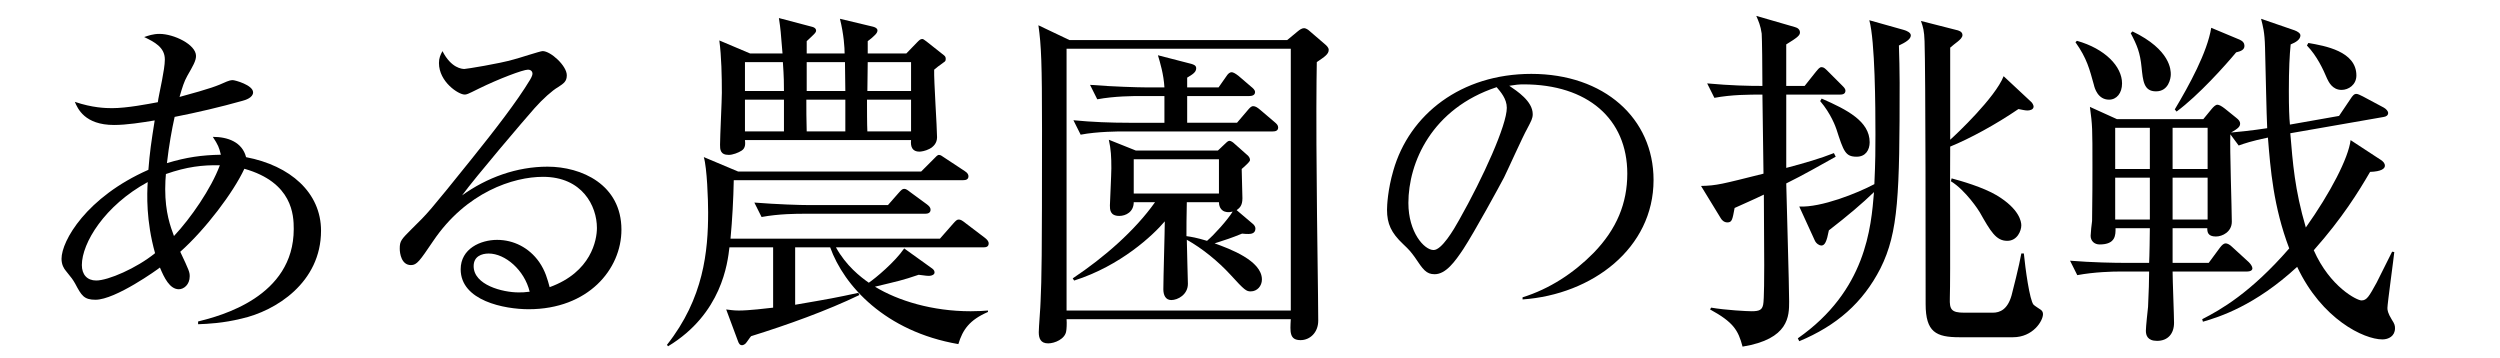 <?xml version="1.0" encoding="UTF-8"?>
<svg id="a" data-name="カペティロ　アイスブレンド | 土居珈琲" xmlns="http://www.w3.org/2000/svg" width="249.258" height="35.71" viewBox="0 0 249.258 35.71">
  <g id="b" data-name="aa-034-headline-01">
    <path d="M19.754,32.052c2.235-.559,9.533-2.444,9.533-9.219,0-1.362-.105-4.645-4.924-6.006-1.083,2.34-3.876,6.042-6.391,8.276.873,1.851.943,2.025.943,2.444,0,.838-.593,1.292-1.083,1.292-.908,0-1.466-1.152-1.886-2.165-.209.174-4.435,3.212-6.425,3.212-1.152,0-1.396-.419-2.025-1.606-.244-.419-.314-.524-.942-1.292-.175-.209-.419-.593-.419-1.187,0-1.781,2.479-6.146,8.66-8.87.14-1.781.28-2.724.629-4.924-1.257.209-2.794.454-4.051.454-2.934,0-3.632-1.642-3.911-2.305,1.746.593,3.073.628,3.702.628,1.501,0,3.631-.419,4.574-.594,0-.174.279-1.467.419-2.2.14-.733.279-1.537.279-2.061,0-1.222-1.048-1.746-2.061-2.235.419-.14.873-.314,1.537-.314,1.397,0,3.632,1.047,3.632,2.2,0,.489-.314,1.013-.873,1.99-.314.559-.489,1.118-.769,2.095,3.213-.873,3.702-1.083,4.714-1.536.175-.07.384-.14.594-.14s2.025.489,2.025,1.222c0,.523-.769.768-1.048.838-2.235.628-4.47,1.152-6.774,1.606-.279,1.257-.559,2.793-.768,4.609,1.956-.594,3.492-.803,5.377-.838-.174-.733-.279-.978-.803-1.781,1.502,0,2.934.524,3.317,2.025,4.4.838,7.473,3.527,7.473,7.333,0,5.168-4.505,7.997-7.927,8.765-1.851.454-3.353.524-4.33.559v-.279ZM14.726,18.154c-4.295,2.339-6.565,6.076-6.565,8.276,0,.943.524,1.537,1.432,1.537,1.188,0,4.016-1.222,5.867-2.724-.908-3.248-.803-5.902-.733-7.089ZM16.472,18.853c0,2.34.524,3.736.873,4.679,1.676-1.781,3.702-4.714,4.575-7.054-1.711-.035-3.283.14-5.378.873-.035.419-.07.838-.07,1.501Z"/>
    <path d="M46.315,6.875c.175,0,3.457-.524,4.889-.943.454-.104,2.654-.838,2.898-.838.803,0,2.41,1.466,2.41,2.409,0,.594-.279.803-.873,1.188-.559.314-1.537,1.188-2.34,2.095-1.083,1.222-5.901,6.879-7.229,8.695,2.479-1.781,5.448-2.863,8.521-2.863,3.388,0,7.368,1.781,7.368,6.286,0,3.946-3.317,7.927-9.253,7.927-2.41,0-6.775-.838-6.775-3.981,0-2.06,1.991-2.933,3.632-2.933s3.178.768,4.19,2.2c.628.908.838,1.746,1.048,2.514,4.155-1.501,4.714-4.714,4.714-5.901,0-2.2-1.466-5.099-5.377-5.099-2.934,0-7.647,1.501-10.965,6.425-1.327,1.956-1.606,2.375-2.2,2.375-.943,0-1.117-1.152-1.117-1.641,0-.768.14-.908,1.222-1.99,1.571-1.537,1.676-1.642,5.971-6.984,2.27-2.829,4.47-5.657,5.797-7.857.035-.07.244-.384.244-.628,0-.105-.07-.384-.454-.384-.489,0-2.898.908-4.889,1.886-1.187.594-1.222.594-1.432.594-.594,0-2.549-1.257-2.549-3.143,0-.489.14-.803.35-1.187.873,1.711,1.955,1.781,2.2,1.781ZM48.725,25.278c-.699,0-1.501.279-1.501,1.257,0,1.886,2.898,2.619,4.47,2.619.349,0,.593,0,1.117-.07-.524-2.165-2.444-3.806-4.085-3.806Z"/>
    <path d="M98.035,24.66h-14.688c1.008,1.836,2.448,2.952,3.276,3.528.684-.468,2.592-2.052,3.528-3.42l2.808,2.016c.18.144.216.252.216.396,0,.18-.252.324-.54.324-.144,0-.252,0-1.044-.108-1.692.576-1.98.612-4.356,1.188,2.304,1.404,5.724,2.448,9.54,2.448.756,0,1.26-.036,1.728-.072v.144c-1.836.792-2.52,1.764-2.952,3.204-7.308-1.26-11.412-5.832-12.78-9.648h-3.492v5.724c3.564-.612,3.96-.684,6.3-1.188l.108.216c-3.204,1.548-7.2,2.988-10.8,4.104-.108.108-.432.612-.54.72-.108.108-.252.18-.36.18-.216,0-.324-.144-.432-.468l-1.152-3.096c.36.036.684.108,1.26.108,1.008,0,2.808-.216,3.42-.288v-6.012h-4.356c-.18,1.548-.756,6.624-6.12,9.864l-.108-.144c3.672-4.644,4.104-9.36,4.104-13.212,0-1.224-.108-4.428-.432-5.508l3.42,1.44h18.252l1.188-1.188c.288-.288.432-.468.576-.468.18,0,.252.072.684.36l1.908,1.26c.288.18.36.36.36.504,0,.324-.252.396-.54.396h-22.86c-.036,1.872-.144,3.888-.324,5.832h20.88l1.296-1.476c.288-.324.396-.432.576-.432s.324.072.684.36l1.944,1.476c.18.144.36.324.36.54,0,.36-.288.396-.54.396ZM94.075,6.228c-.36.252-.828.612-.936.72-.036,1.08.288,5.796.288,6.732,0,1.188-1.44,1.44-1.764,1.44-.684,0-.9-.468-.828-1.152h-16.56c.036.324.072.792-.324,1.044-.324.216-.9.432-1.296.432-.864,0-.864-.576-.864-1.008,0-.828.18-4.428.18-5.184,0-1.62-.036-3.6-.252-5.22l3.06,1.296h3.24c-.18-2.196-.18-2.34-.36-3.528l3.276.864c.18.036.432.144.432.396,0,.108-.072.216-.252.396-.324.324-.576.54-.684.648v1.224h3.78c0-.54-.072-1.872-.468-3.456l3.312.792c.288.072.432.216.432.36,0,.18-.108.324-.252.468-.18.18-.504.468-.72.612v1.224h3.852l1.08-1.116c.216-.216.324-.324.504-.324.108,0,.18.072.432.252l1.728,1.368c.144.108.18.216.18.36,0,.18-.036.252-.216.36ZM78.055,6.192h-3.78v2.88h3.888c0-.648,0-1.368-.108-2.88ZM78.163,9.936h-3.888v3.168h3.888v-3.168ZM92.239,21.312h-12.096c-.648,0-2.484,0-4.212.324l-.72-1.44c2.268.18,4.536.252,5.508.252h7.812l1.044-1.188c.288-.324.396-.432.576-.432s.324.108.648.36l1.62,1.188c.18.144.36.288.36.54,0,.324-.288.396-.54.396ZM84.283,9.936h-3.888c0,.792,0,2.16.036,3.168h3.852v-3.168ZM84.247,6.192h-3.816v2.88h3.852c0-.432-.036-2.448-.036-2.88ZM90.835,9.936h-4.392c0,.72,0,2.556.036,3.168h4.356v-3.168ZM90.835,6.192h-4.32l-.036,2.88h4.356v-2.88Z"/>
    <path d="M128.336,3.996l1.044-.864c.216-.18.432-.324.648-.324.144,0,.396.144.504.252l1.548,1.332c.18.144.396.36.396.576,0,.432-.396.684-1.188,1.224-.036,1.98-.072,6.12,0,12.6,0,2.088.144,11.304.144,13.176,0,1.188-.828,1.944-1.764,1.944-1.116,0-1.044-.828-.972-2.088h-22.356c.036.432,0,1.008-.036,1.188-.108.792-1.152,1.224-1.8,1.224-.756,0-.936-.504-.936-1.116,0-.468.18-2.628.18-3.06.108-2.412.144-4.176.144-17.136,0-6.588-.072-8.388-.36-10.404l3.096,1.476h21.708ZM106.34,4.86v26.1h22.356V4.86h-22.356ZM124.953,22.356c.108.108.216.252.216.432,0,.468-.396.54-.684.54-.144,0-.36,0-.648-.036-1.152.468-1.512.576-2.736.972,1.512.54,4.716,1.728,4.716,3.6,0,.648-.468,1.188-1.116,1.188-.432,0-.612-.108-2.016-1.656-1.224-1.332-2.808-2.628-4.356-3.492,0,.684.108,4.032.108,4.392,0,1.08-1.008,1.62-1.656,1.62-.576,0-.792-.504-.792-1.08,0-1.08.144-5.796.144-6.768-1.152,1.368-4.392,4.428-9.036,5.904l-.144-.216c3.132-2.088,6.192-4.752,8.208-7.596h-2.124c0,.972-.792,1.368-1.44,1.368-.936,0-.936-.648-.936-1.044,0-.18.144-3.132.144-3.708,0-1.116-.036-1.872-.252-2.844l2.7,1.08h8.172l.648-.612c.18-.18.36-.36.504-.36s.36.144.504.288l1.26,1.116c.18.144.288.324.288.504,0,.144-.216.36-.828.9,0,.468.072,2.52.072,2.916,0,.756-.288.972-.576,1.188l1.656,1.404ZM121.497,8.712l.756-1.08c.18-.288.36-.432.54-.432.144,0,.36.108.684.36l1.26,1.08c.18.144.396.324.396.54,0,.324-.324.396-.576.396h-6.192v2.664h4.968l1.044-1.224c.216-.252.36-.432.576-.432.216,0,.432.144.684.36l1.44,1.224c.216.18.36.324.36.54,0,.36-.324.396-.54.396h-14.904c-.36,0-2.592,0-4.248.324l-.72-1.44c1.836.18,3.708.252,5.544.252h3.528v-2.664h-2.448c-.612,0-2.52,0-4.248.324l-.72-1.44c2.232.18,4.86.252,5.544.252h1.872c-.072-1.296-.432-2.484-.648-3.204l3.348.864c.216.072.468.144.468.432,0,.396-.36.612-.9.936v.972h3.132ZM121.533,19.296v-3.42h-8.496v3.42h8.496ZM118.329,20.16c-.036,1.548-.036,2.52-.036,3.384.504.072.972.144,2.052.468.72-.612,2.052-2.088,2.556-2.916-.828.216-1.368-.18-1.368-.936h-3.204Z"/>
    <path d="M151.805,29.643c2.689-.838,5.099-2.41,7.089-4.435,2.305-2.375,3.352-4.958,3.352-7.892,0-5.482-3.98-8.904-10.336-8.904-.454,0-.803.035-1.432.14.768.524,2.339,1.537,2.339,2.829,0,.419-.14.664-.559,1.466-.419.733-1.956,4.156-2.305,4.854-.419.803-2.934,5.413-4.051,7.124-.838,1.257-1.746,2.515-2.863,2.515-.838,0-1.152-.454-1.991-1.711-.384-.523-.524-.698-1.152-1.292-1.187-1.117-1.606-2.025-1.606-3.422,0-.419.07-1.991.629-3.911,1.606-5.622,6.774-9.638,13.758-9.638,7.263,0,12.187,4.435,12.187,10.581,0,6.809-6.111,11.419-13.06,11.908v-.209ZM140.421,20.25c0,2.898,1.571,4.679,2.514,4.679.803,0,1.99-1.99,2.549-3.003,2.409-4.26,4.749-9.463,4.749-11.175,0-.908-.628-1.606-1.013-2.06-6.46,2.13-8.8,7.508-8.8,11.559Z"/>
    <path d="M183.459,9.432h-5.364v7.308c1.8-.468,3.492-.972,4.752-1.476l.18.36c-1.296.72-3.24,1.836-4.932,2.664.036,1.872.288,10.116.288,11.772,0,1.44,0,3.744-4.644,4.5-.432-1.656-.936-2.448-3.24-3.708l.108-.18c1.44.252,3.6.36,4.032.36.792,0,1.044-.144,1.152-.648.108-.432.108-3.24.108-3.96,0-.648-.036-6.624-.036-7.02-1.116.54-1.98.9-2.916,1.332-.216,1.152-.252,1.44-.72,1.44-.324,0-.54-.216-.648-.396l-1.98-3.24c1.584-.036,2.052-.18,6.228-1.224l-.108-7.884c-1.332,0-3.06,0-4.788.324l-.72-1.44c2.376.216,4.068.252,5.508.252,0-1.728-.036-4.752-.072-5.22-.108-.792-.324-1.26-.54-1.764l3.852,1.116c.288.072.504.252.504.54s-.252.504-1.368,1.188v4.14h1.836l1.116-1.404c.252-.288.36-.468.576-.468.216,0,.36.144.612.396l1.404,1.404c.216.216.36.36.36.54,0,.36-.324.396-.54.396ZM189.328,4.536c.036,1.044.072,2.592.072,3.708,0,11.088-.108,14.904-1.908,18.504-1.764,3.456-4.392,5.724-8.1,7.272l-.144-.288c6.804-4.752,7.308-11.052,7.596-14.58-1.152,1.116-2.592,2.34-4.5,3.816-.216,1.116-.396,1.512-.756,1.512-.18,0-.504-.18-.648-.504l-1.548-3.384c2.196.108,5.796-1.332,7.488-2.232.108-2.268.108-3.564.108-4.968,0-2.7-.036-9.324-.612-11.376l3.456.972c.252.072.684.252.684.54,0,.396-.576.72-1.188,1.008ZM185.115,15.624c-1.116,0-1.296-.504-2.016-2.736-.072-.216-.54-1.548-1.62-2.808l.144-.252c2.556,1.116,4.788,2.268,4.788,4.356,0,.756-.396,1.44-1.296,1.44ZM200.704,33.624h-5.328c-2.34,0-3.384-.504-3.384-3.312,0-4.14,0-23.328-.108-26.208-.036-1.044-.144-1.404-.36-2.016l3.528.9c.18.036.612.144.612.504,0,.252-.252.468-.468.648-.324.252-.468.36-.756.612v9.18c.612-.54,4.5-4.212,5.328-6.336l2.7,2.52c.144.108.288.36.288.504,0,.324-.396.396-.612.396-.216,0-.54-.072-.9-.144-2.268,1.548-4.86,2.952-6.804,3.744-.036,2.412.036,12.96-.036,15.12-.036,1.116.144,1.44,1.44,1.44h2.844c.72,0,1.476-.324,1.872-1.728.072-.252.792-3.096.972-4.176h.252c.144,1.476.576,4.68.972,5.112.108.108.612.432.72.504.144.108.216.252.216.432,0,.684-1.008,2.304-2.988,2.304ZM200.127,24.012c-1.116,0-1.656-.936-2.736-2.844-.072-.144-1.404-2.196-2.88-3.096l.072-.288c.936.252,3.096.864,4.5,1.692,2.268,1.368,2.448,2.628,2.448,2.988,0,.54-.396,1.548-1.404,1.548Z"/>
    <path d="M237.531,33.84c-1.836,0-6.048-2.016-8.496-7.236-4.212,3.888-7.776,5.004-9.396,5.472l-.072-.252c1.836-.936,4.824-2.628,8.676-7.056-1.584-4.176-1.872-7.92-2.124-11.052-1.692.36-2.304.576-2.916.792l-.828-1.116c-.072,1.368.144,7.452.144,8.712,0,1.008-.936,1.476-1.584,1.476-.828,0-.864-.468-.864-.828h-3.456v3.456h3.6l1.116-1.512c.216-.288.396-.432.576-.432.144,0,.396.108.612.324l1.692,1.548c.18.18.36.432.36.612,0,.216-.216.324-.54.324h-7.416c0,.828.144,4.392.144,5.112,0,1.08-.612,1.8-1.692,1.8-.972,0-1.116-.576-1.116-1.008,0-.396.18-2.052.216-2.376.072-1.404.108-2.808.108-3.528h-2.952c-.648,0-2.484.036-4.212.36l-.72-1.44c2.232.18,4.428.216,5.508.216h2.376c.036-.54.072-2.952.072-3.456h-3.42c0,.648.036,1.62-1.584,1.62-.54,0-.9-.36-.9-.864,0-.252.108-1.26.144-1.476.036-2.376.036-4.176.036-5.364,0-3.996,0-4.104-.252-6.012l2.7,1.224h8.604l.828-1.008c.18-.216.396-.432.576-.432.18,0,.432.144.756.396l1.116.9c.288.216.396.396.396.576,0,.288-.144.468-.9.9,2.052-.18,3.312-.396,3.6-.432-.072-1.476-.144-5.364-.216-8.064-.036-1.548-.216-2.124-.396-2.844l3.348,1.152c.288.108.576.288.576.504,0,.396-.432.684-.972.9-.108,1.08-.18,2.448-.18,4.644,0,1.62.036,2.664.108,3.348l4.896-.864,1.116-1.656c.252-.396.396-.54.612-.54.144,0,.36.108.648.252l2.088,1.116c.252.144.432.36.432.54,0,.216-.18.36-.468.396l-9.288,1.62c.252,2.988.432,5.58,1.548,9.396,2.448-3.456,4.248-6.912,4.464-8.712l3.024,1.98c.216.144.396.324.396.576,0,.288-.36.576-1.476.612-1.152,1.98-2.772,4.608-5.616,7.812,1.62,3.672,4.32,5.004,4.752,5.004.54,0,.756-.396,1.512-1.764.252-.504,1.332-2.664,1.548-3.096l.216.036c-.036.468-.684,5.148-.684,5.58,0,.216.036.504.432,1.152.288.432.324.612.324.864,0,.792-.648,1.116-1.26,1.116ZM210.279,9.936c-1.116,0-1.44-1.152-1.512-1.476-.432-1.548-.684-2.628-1.836-4.248l.144-.144c2.808.792,4.5,2.556,4.5,4.248,0,.972-.54,1.62-1.296,1.62ZM214.347,12.744h-3.456v4.104h3.456v-4.104ZM214.347,17.712h-3.456v4.176h3.456v-4.176ZM214.959,9.108c-1.224,0-1.296-1.044-1.44-2.412-.144-1.44-.432-2.16-1.08-3.384l.18-.18c3.816,1.836,3.816,3.888,3.816,4.284s-.216,1.692-1.476,1.692ZM220.107,12.744h-3.492v4.104h3.492v-4.104ZM220.107,17.712h-3.492v4.176h3.492v-4.176ZM222.951,5.22c-1.044,1.26-3.744,4.284-5.94,5.904l-.18-.216c1.44-2.412,3.24-5.688,3.636-8.136l2.844,1.188c.324.144.468.36.468.612,0,.396-.36.54-.828.648ZM233.463,8.964c-.936,0-1.296-.828-1.44-1.116-.396-.936-1.008-2.268-2.016-3.312l.144-.252c1.656.288,4.788.828,4.788,3.24,0,.936-.792,1.44-1.476,1.44Z"/>
  </g>
</svg>